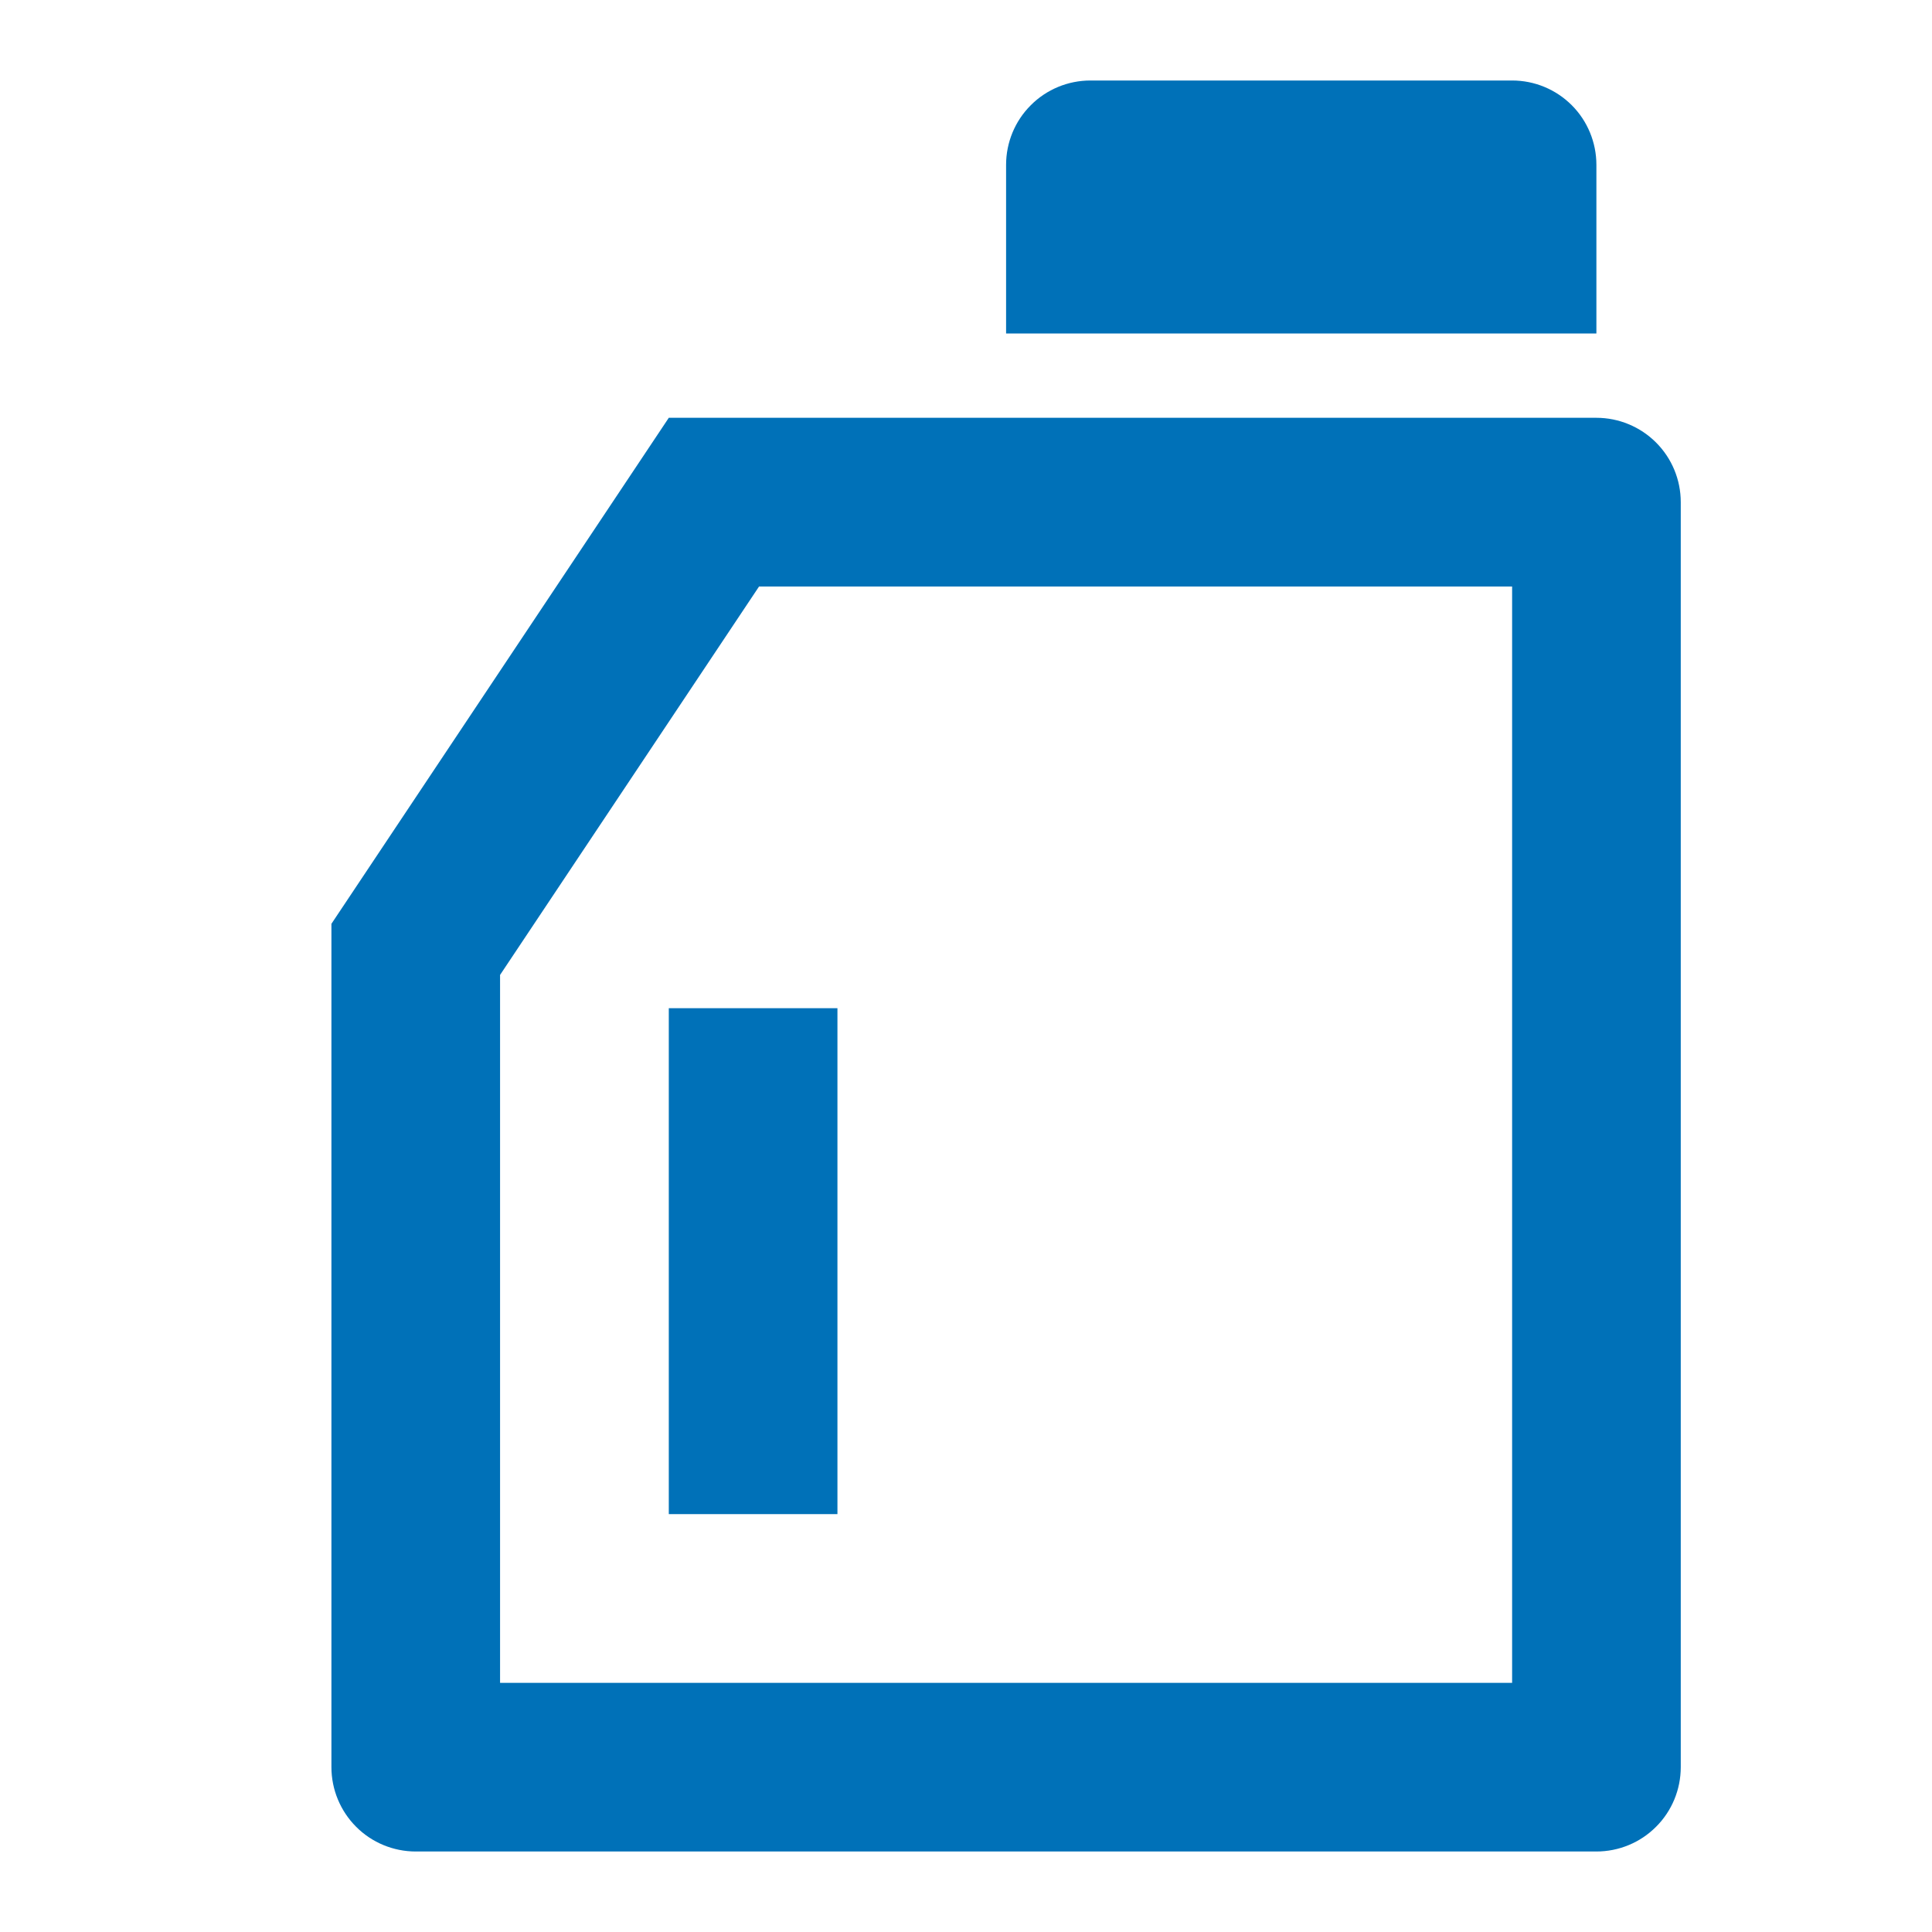 <svg width="24" height="24" viewBox="0 0 24 24" fill="none" xmlns="http://www.w3.org/2000/svg">
<path d="M9.429 7.286L6.212 12.111V20.905H18.784V7.286H9.429ZM8.308 5.19H19.831C20.109 5.19 20.376 5.301 20.572 5.497C20.769 5.694 20.879 5.96 20.879 6.238V21.952C20.879 22.23 20.769 22.497 20.572 22.693C20.376 22.89 20.109 23 19.831 23H5.165C4.887 23 4.62 22.89 4.424 22.693C4.228 22.497 4.117 22.23 4.117 21.952V11.476L8.308 5.19ZM13.546 1H18.784C19.062 1 19.328 1.11 19.525 1.307C19.721 1.503 19.831 1.77 19.831 2.048V4.143H12.498V2.048C12.498 1.77 12.608 1.503 12.805 1.307C13.001 1.11 13.268 1 13.546 1ZM8.308 12.524H10.403V18.809H8.308V12.524Z" fill="#0071B8"/>
</svg>
